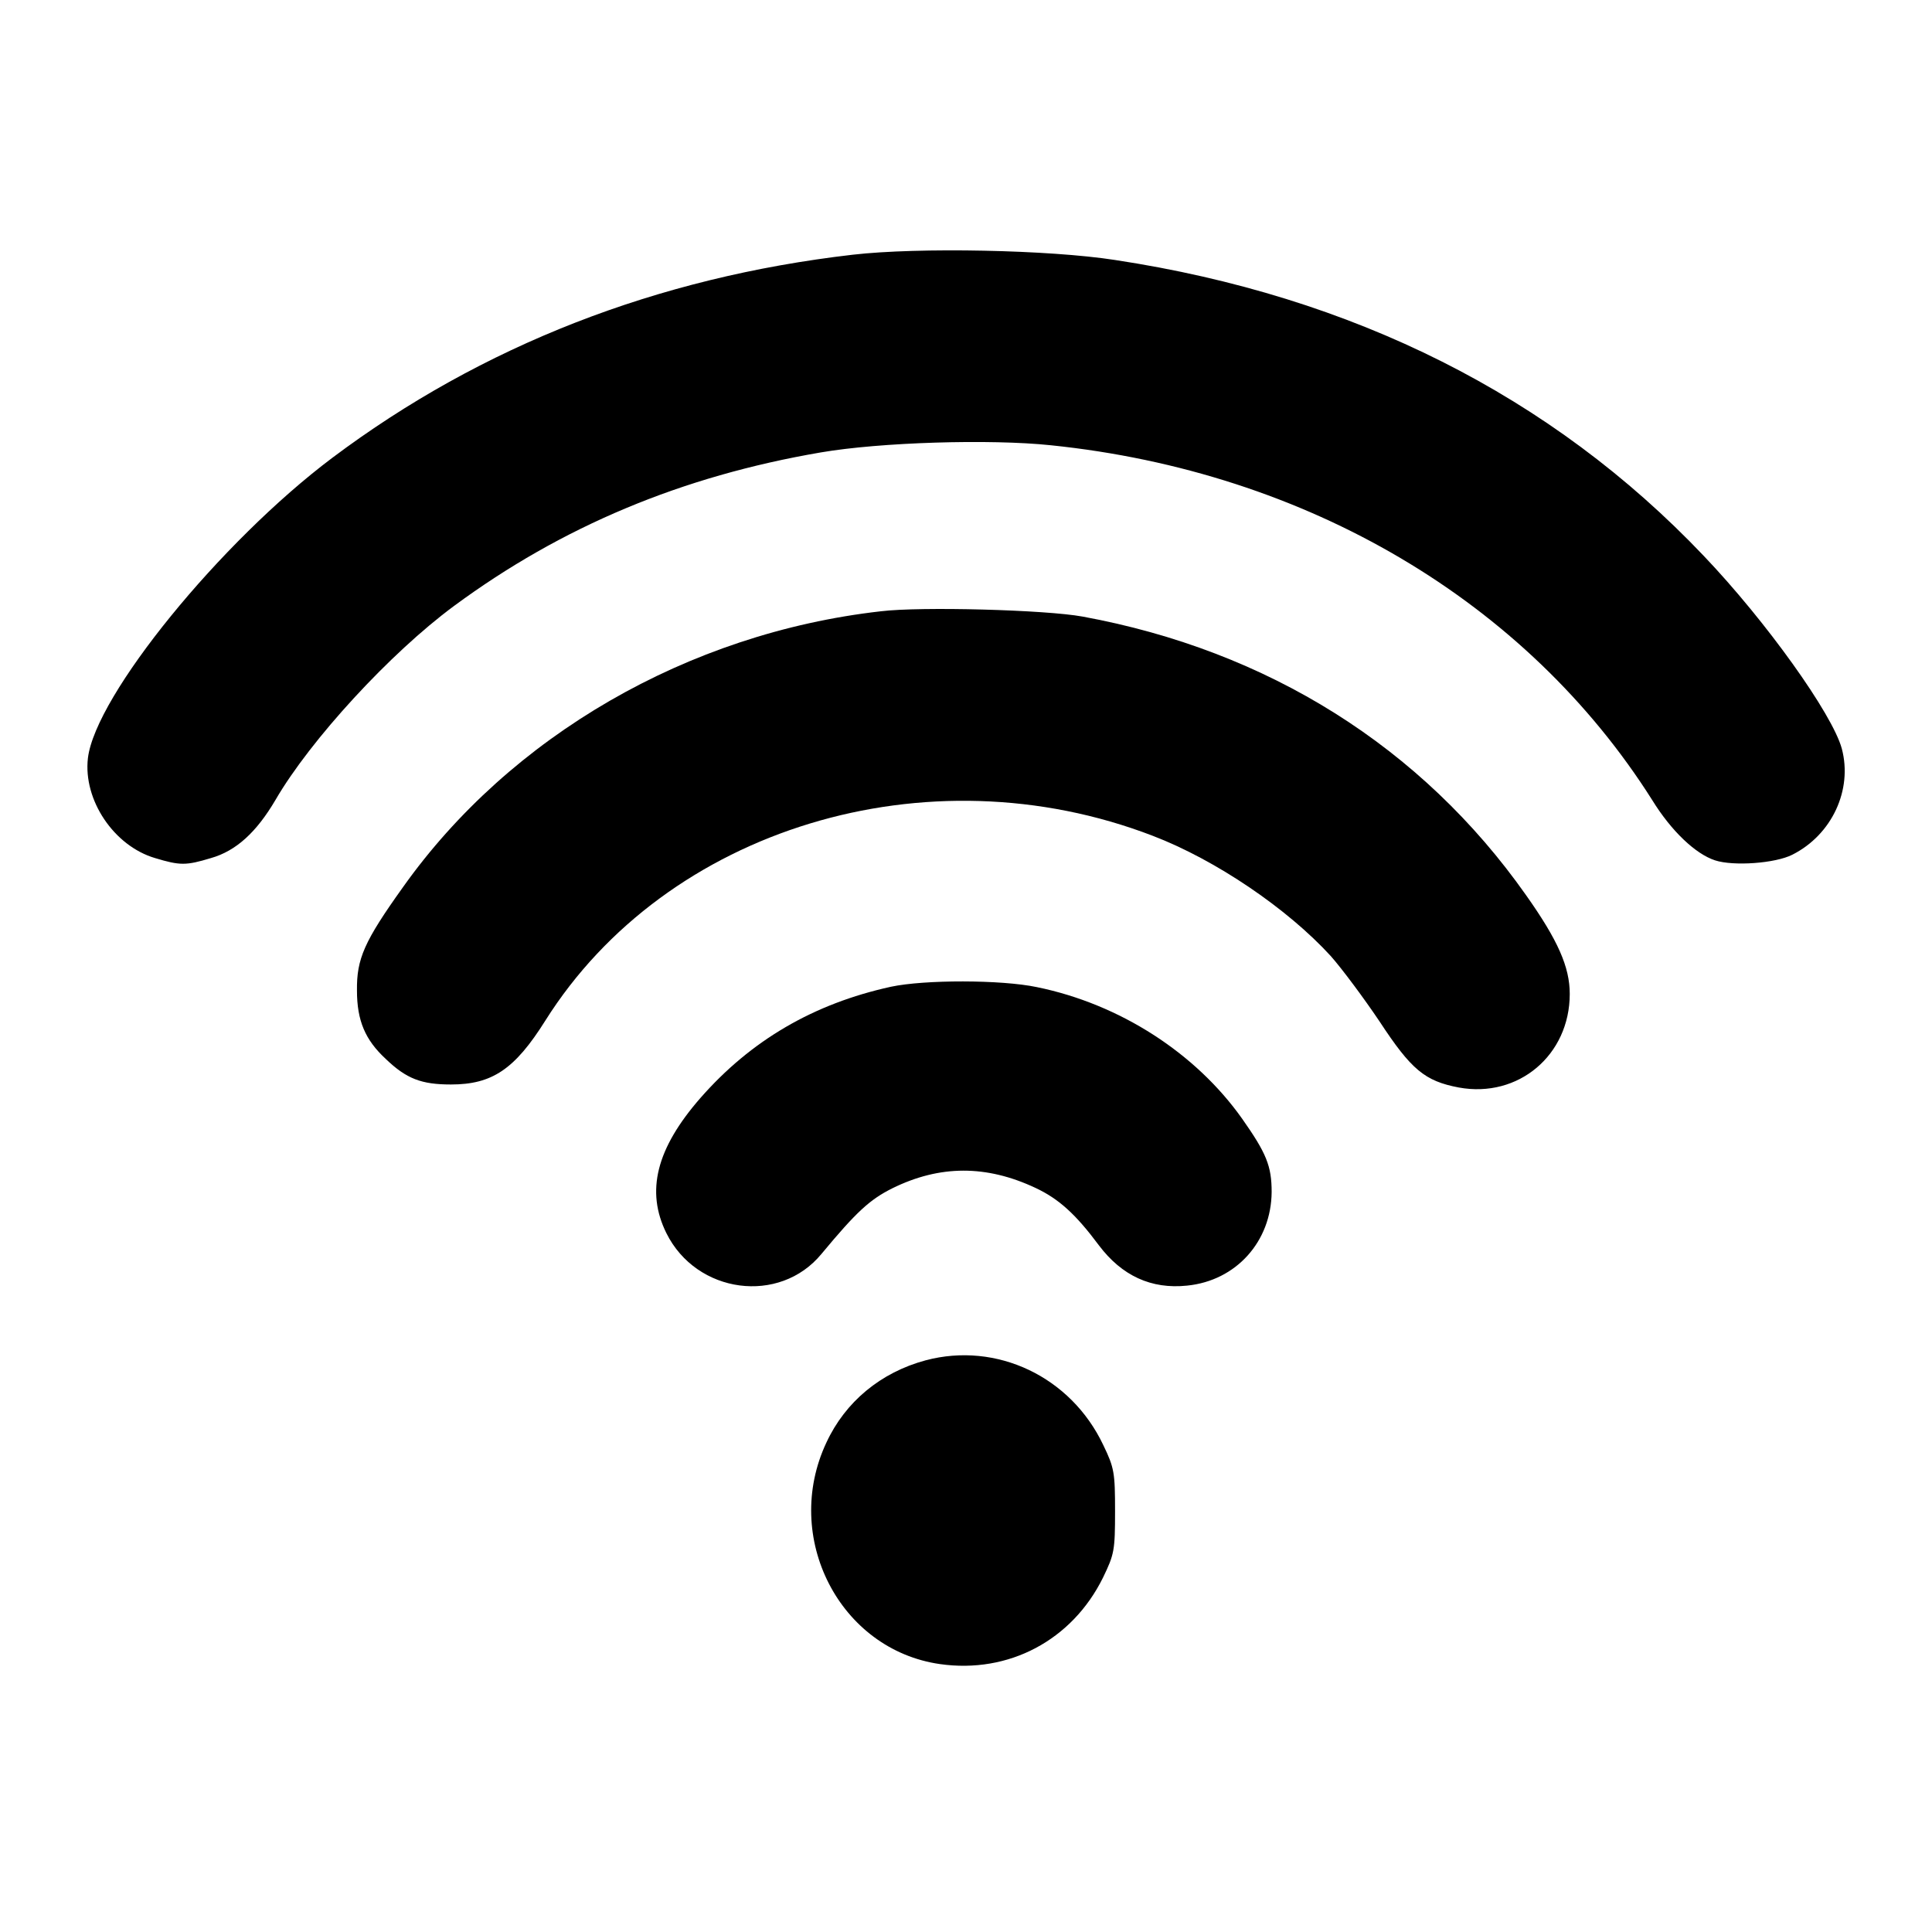 <?xml version="1.0" standalone="no"?>
<!DOCTYPE svg PUBLIC "-//W3C//DTD SVG 20010904//EN"
 "http://www.w3.org/TR/2001/REC-SVG-20010904/DTD/svg10.dtd">
<svg version="1.0" xmlns="http://www.w3.org/2000/svg"
 width="512pt" height="512pt" viewBox="0 0 512 512"
 preserveAspectRatio="xMidYMid meet">

<g transform="translate(0,512) scale(0.1,-0.1)"
fill="#000000" stroke="none">
<path d="M2260 4445 c-519 -60 -983 -241 -1379 -538 -297 -223 -628 -630 -648
-796 -13 -111 69 -233 178 -265 66 -20 82 -20 148 0 67 19 121 69 171 154 93
160 305 390 473 514 286 211 604 344 972 407 157 27 449 36 610 19 679 -70
1261 -414 1594 -941 50 -81 114 -142 166 -159 49 -16 160 -8 205 15 105 53
160 172 131 281 -25 92 -201 338 -366 511 -403 424 -928 688 -1560 784 -174
27 -521 34 -695 14z"/>
<path d="M2334 3500 c-511 -58 -982 -331 -1266 -731 -103 -144 -123 -190 -122
-274 0 -80 22 -131 76 -181 55 -53 95 -68 173 -68 109 0 169 40 250 169 321
510 1012 720 1610 490 167 -64 357 -193 472 -319 30 -34 88 -112 129 -173 84
-128 120 -158 210 -175 158 -29 294 86 294 248 0 71 -31 142 -116 262 -276
392 -684 648 -1175 738 -98 18 -429 27 -535 14z"/>
<path d="M2361 2505 c-205 -45 -371 -142 -505 -295 -117 -134 -145 -247 -90
-358 80 -161 300 -190 411 -55 93 112 128 144 188 174 126 62 249 62 379 1 62
-29 107 -70 168 -152 61 -81 139 -117 234 -107 130 13 223 117 224 248 0 69
-14 103 -78 194 -123 174 -324 304 -544 349 -95 20 -298 20 -387 1z"/>
<path d="M2453 1515 c-119 -32 -213 -110 -263 -218 -118 -251 35 -549 301
-587 182 -26 350 63 432 229 30 62 32 72 32 176 0 102 -2 115 -31 175 -86 182
-283 275 -471 225z"/>
</g>
</svg>
